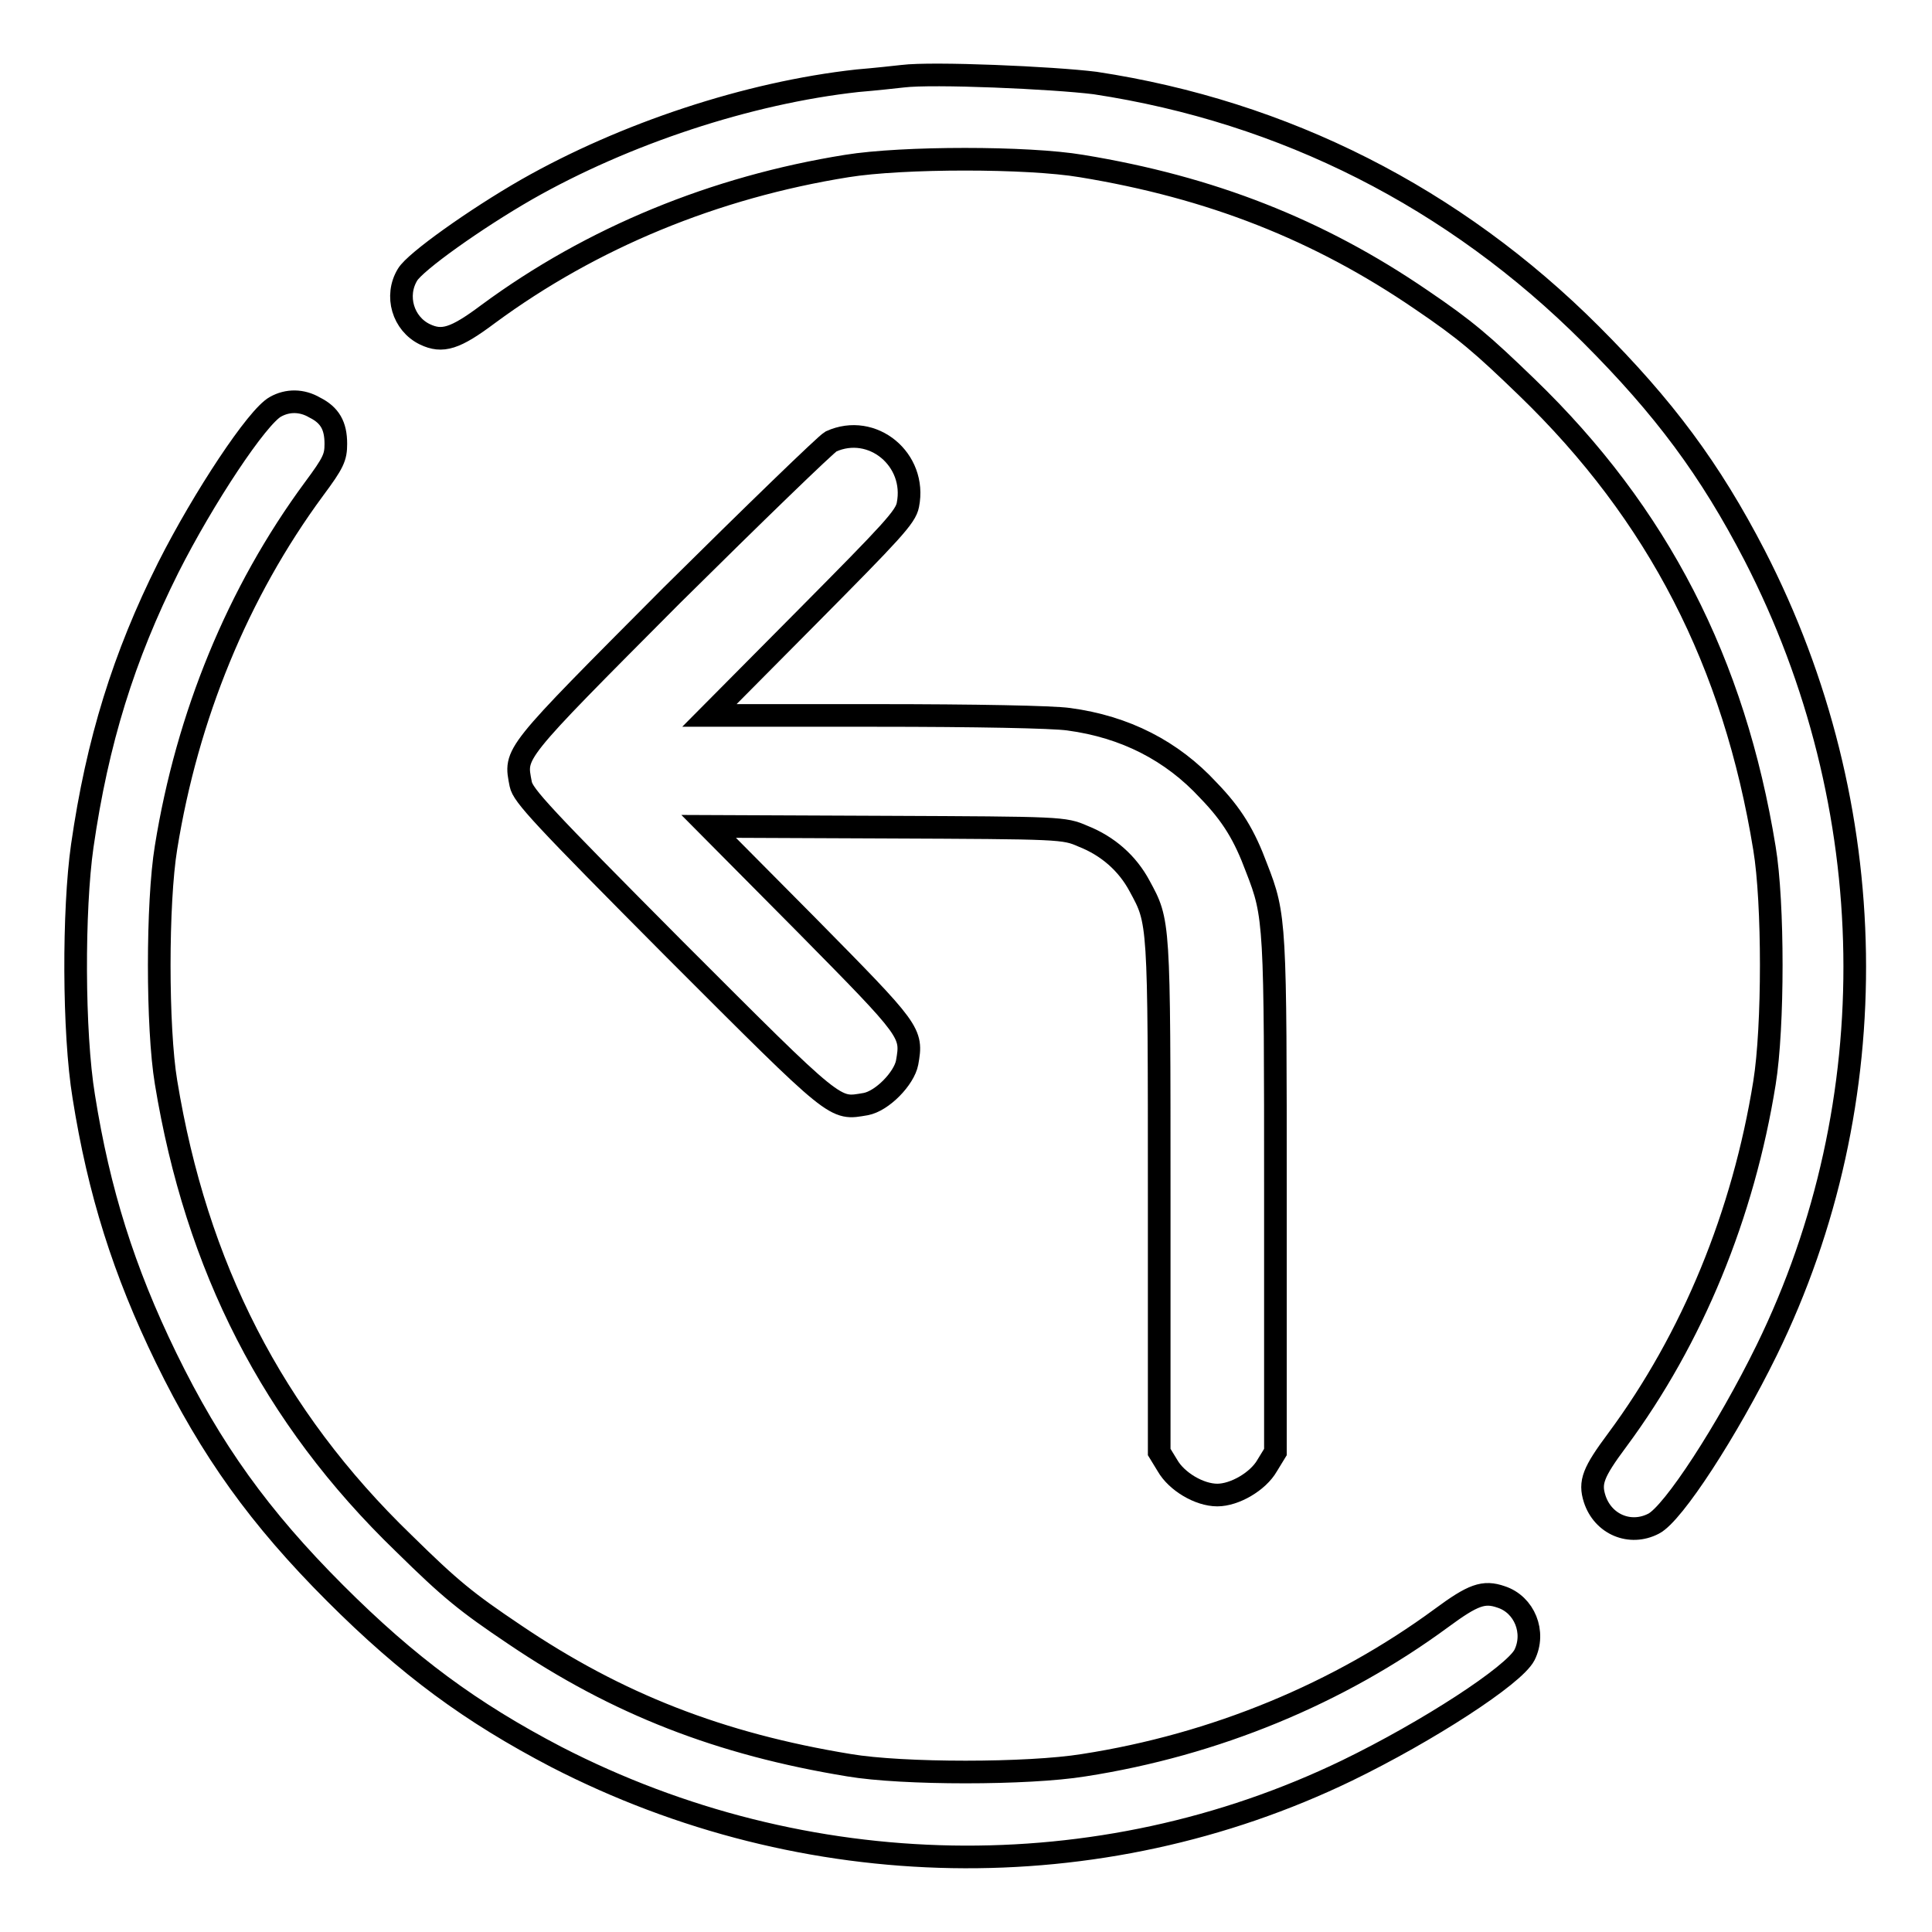 <?xml version="1.0" encoding="utf-8"?>
<!-- Svg Vector Icons : http://www.onlinewebfonts.com/icon -->
<!DOCTYPE svg PUBLIC "-//W3C//DTD SVG 1.1//EN" "http://www.w3.org/Graphics/SVG/1.1/DTD/svg11.dtd">
<svg version="1.1" xmlns="http://www.w3.org/2000/svg" xmlns:xlink="http://www.w3.org/1999/xlink" x="0px" y="0px" viewBox="0 0 256 256" enable-background="new 0 0 256 256" xml:space="preserve">
<g><g><g><path stroke-width="3" fill-opacity="0" stroke="#000000"  d="M119.6,10.1c-0.9,0.1-3.6,0.4-6,0.6c-14.5,1.6-30.8,7-43.8,14.4C63,29,55,34.7,54,36.4c-1.7,2.8-0.6,6.5,2.3,7.9c2.3,1.1,4,0.6,8.4-2.7c13.7-10.1,30-16.8,47.5-19.6c7.4-1.2,24-1.2,31.1,0c17.1,2.8,31.4,8.4,45,17.7c5.9,4,8.1,5.9,14,11.6c17.4,16.8,27.5,36.5,31.5,61.1c1.2,7.2,1.2,23.7,0,31.1c-2.8,17.4-9.5,33.8-19.5,47.3c-3.2,4.3-3.7,5.6-3,7.8c1.1,3.4,4.7,4.9,7.8,3.3c2.6-1.3,9.8-12.4,15-23c16.1-32.9,15.5-72.1-1.6-105.3c-5.9-11.4-12-19.6-21.7-29.3c-18.1-18.1-40.6-29.5-65.7-33.3C139.5,10.3,123.6,9.6,119.6,10.1z"/><path stroke-width="3" fill-opacity="0" stroke="#000000"  d="M36.5,53.9c-2.4,1.3-9.5,12-14.2,21.3c-5.9,11.8-9.4,23-11.4,36.9c-1.2,8.4-1.2,24.7,0.2,33.2c2,12.6,5.3,23.1,10.9,34.6c6,12.3,12.4,21.2,22.4,31.2c9.7,9.7,18,15.8,29.3,21.7c33,17,71.9,17.7,104.8,1.8c10.7-5.2,22.1-12.6,23.5-15.3c1.5-3,0-6.7-3.1-7.7c-2.3-0.8-3.7-0.3-7.9,2.8c-13.6,10-30,16.8-47.4,19.5c-7.4,1.2-24,1.2-31.1,0c-17.1-2.8-30.7-8.1-44.3-17.3c-6.4-4.3-8.5-6-14.7-12.1c-17.4-16.8-27.5-36.7-31.5-61.1c-1.2-7.2-1.2-23.8,0-31.1c2.8-17.4,9.5-33.8,19.6-47.5c2.6-3.5,2.9-4.2,2.9-6c0-2.4-0.8-3.8-2.8-4.8C40,53,38.1,53,36.5,53.9z"/><path stroke-width="3" fill-opacity="0" stroke="#000000"  d="M110.1,58.5c-0.7,0.4-10.2,9.6-21.1,20.4c-21.3,21.4-20.8,20.8-20,25c0.3,1.5,2.8,4.2,20.4,21.9c21.8,21.8,21.1,21.2,25.3,20.5c2.2-0.4,5.1-3.4,5.5-5.5c0.7-4,0.6-4.1-13.3-18.2l-13-13.1l23.5,0.1c23.2,0.1,23.6,0.1,26.1,1.2c3.3,1.3,5.9,3.6,7.5,6.6c2.6,4.8,2.6,4.3,2.6,41.1v33.9l1.1,1.8c1.2,2.1,4.2,3.9,6.6,3.9c2.3,0,5.4-1.8,6.6-3.9l1.1-1.8v-33.8c0-36.4,0-37.2-2.5-43.6c-1.6-4.3-3.2-7-6.4-10.3c-4.8-5.2-11-8.4-18.5-9.4c-2.1-0.3-12.3-0.5-25.6-0.5H94l13-13.1c11.2-11.3,13-13.2,13.3-14.8C121.5,60.9,115.6,56,110.1,58.5z"/></g></g></g>
</svg>